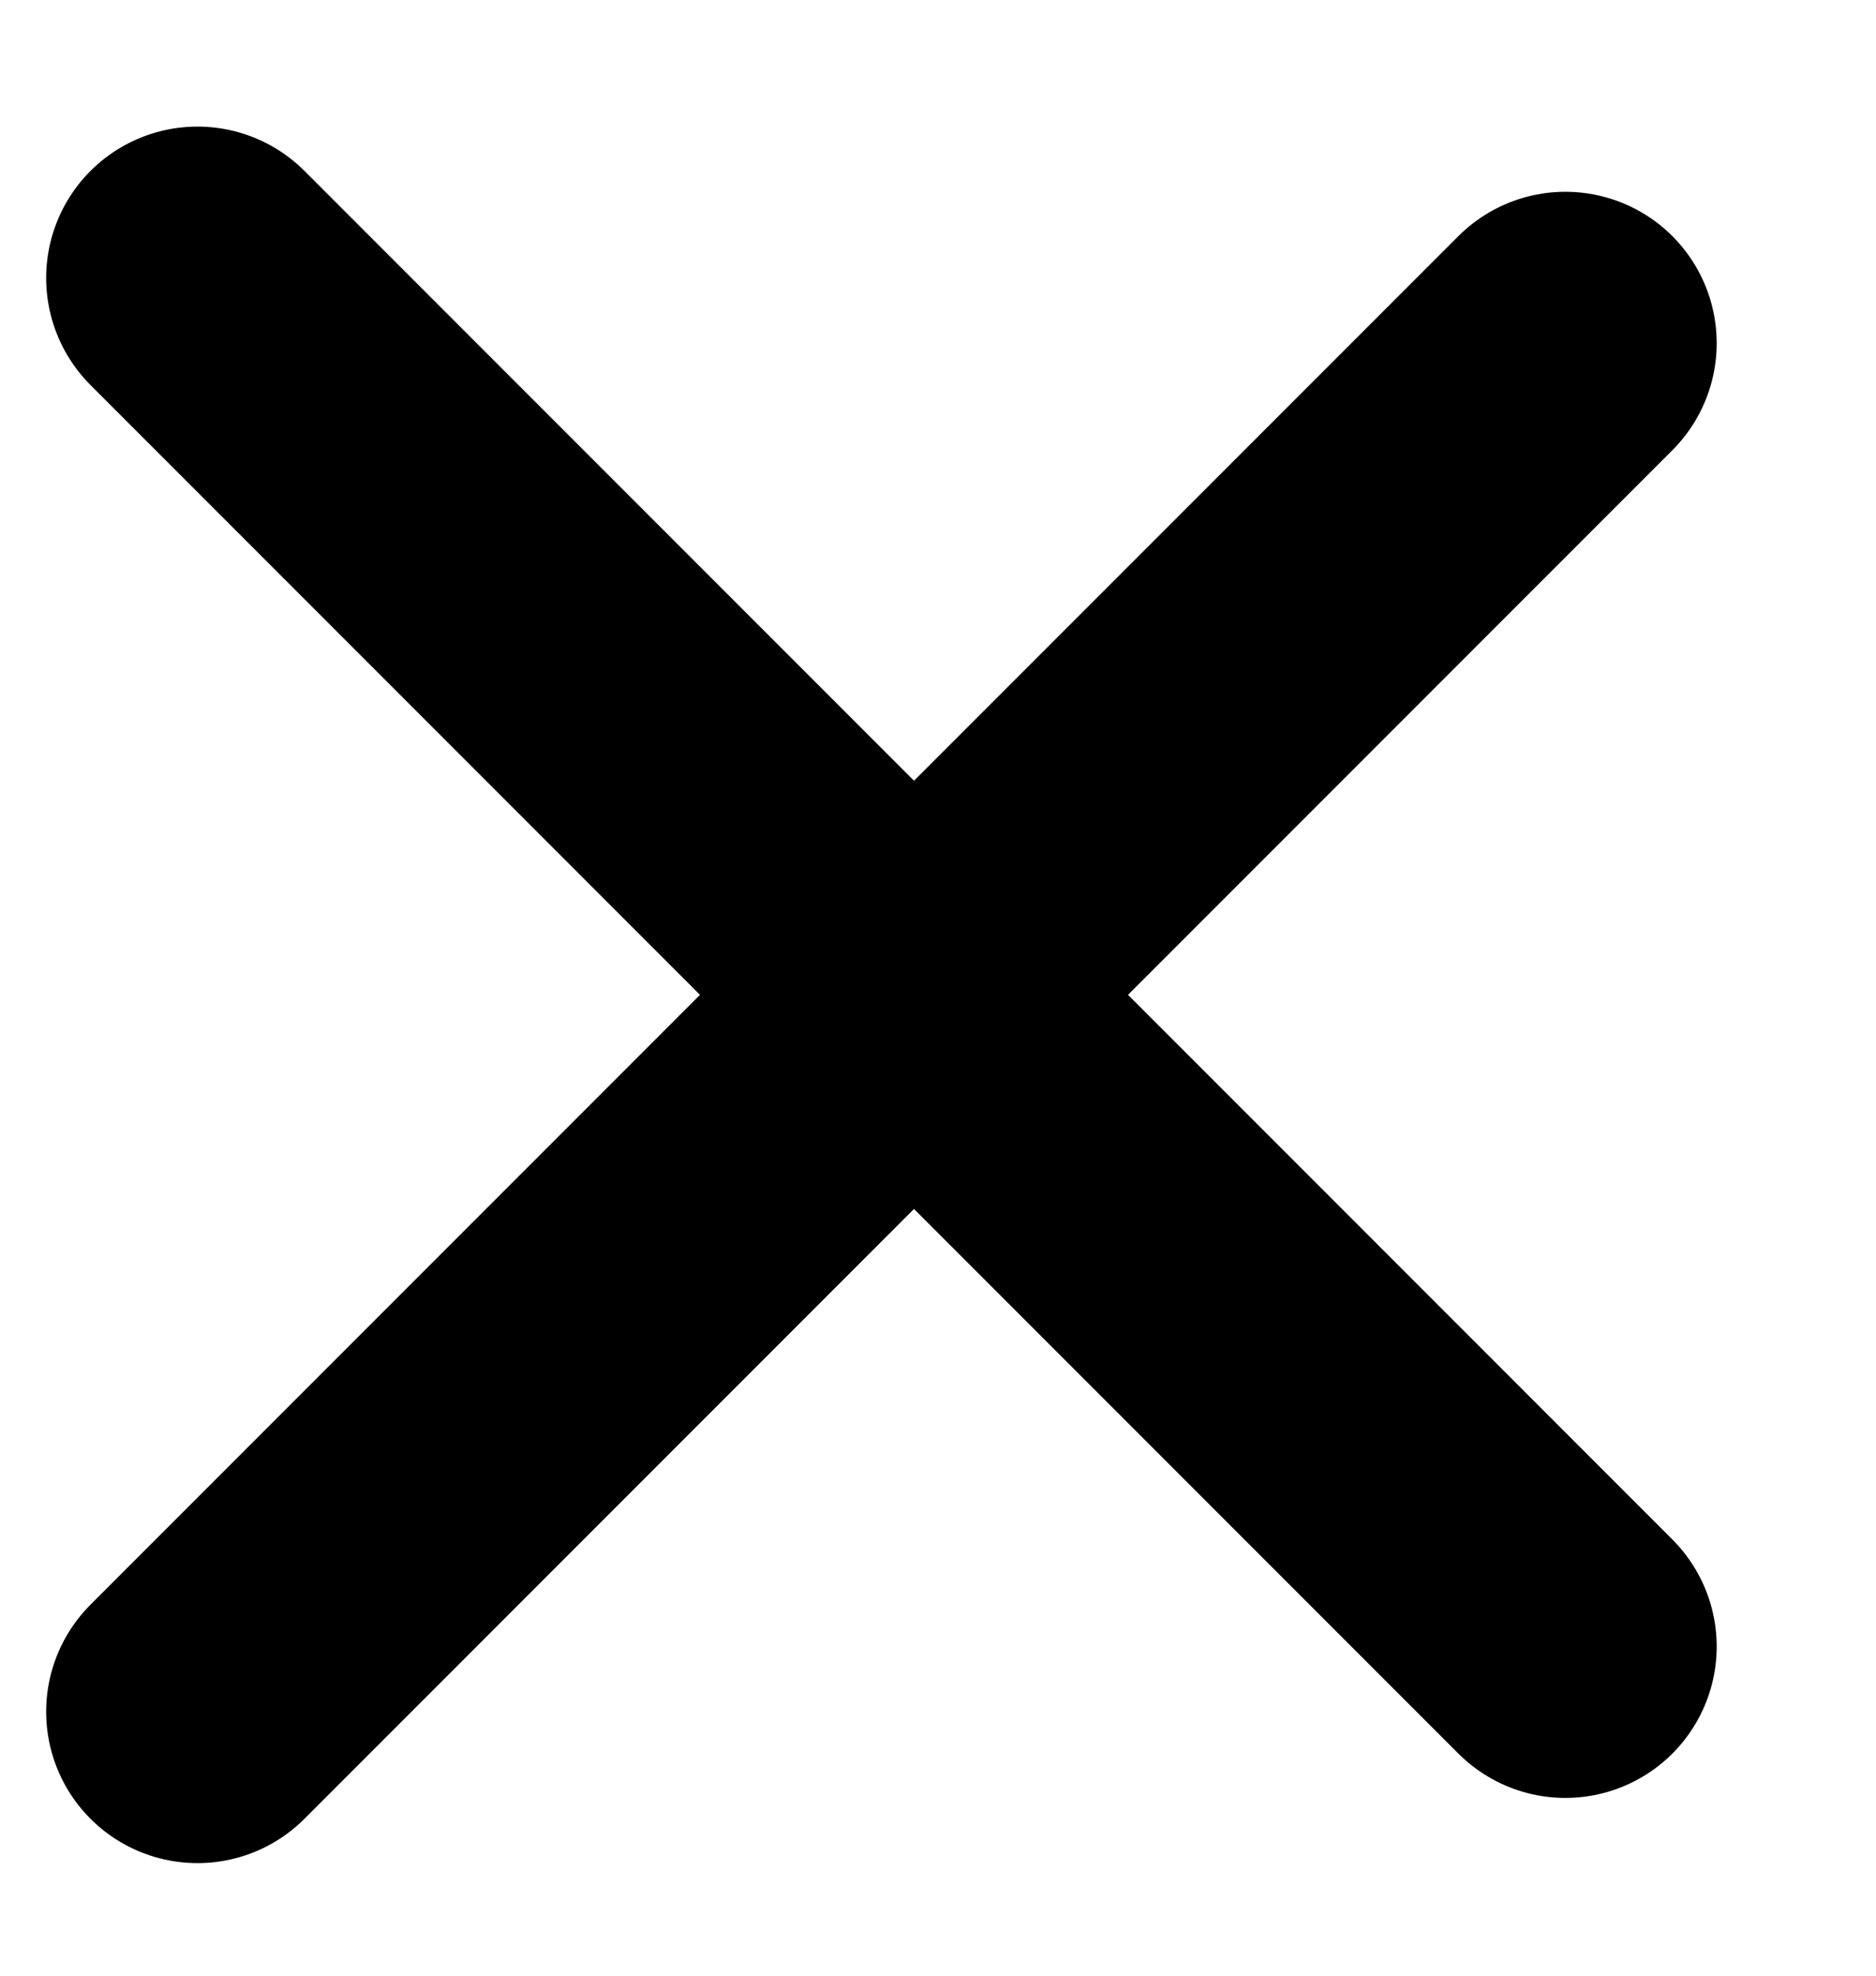 <svg width="19" height="20" viewBox="0 0 19 20" fill="none" xmlns="http://www.w3.org/2000/svg">
<line x1="2" y1="17.328" x2="15.854" y2="3.474" stroke="black" stroke-width="3.065" stroke-linecap="round"/>
<line x1="15.854" y1="16.668" x2="2" y2="2.814" stroke="black" stroke-width="3.065" stroke-linecap="round"/>
</svg>
